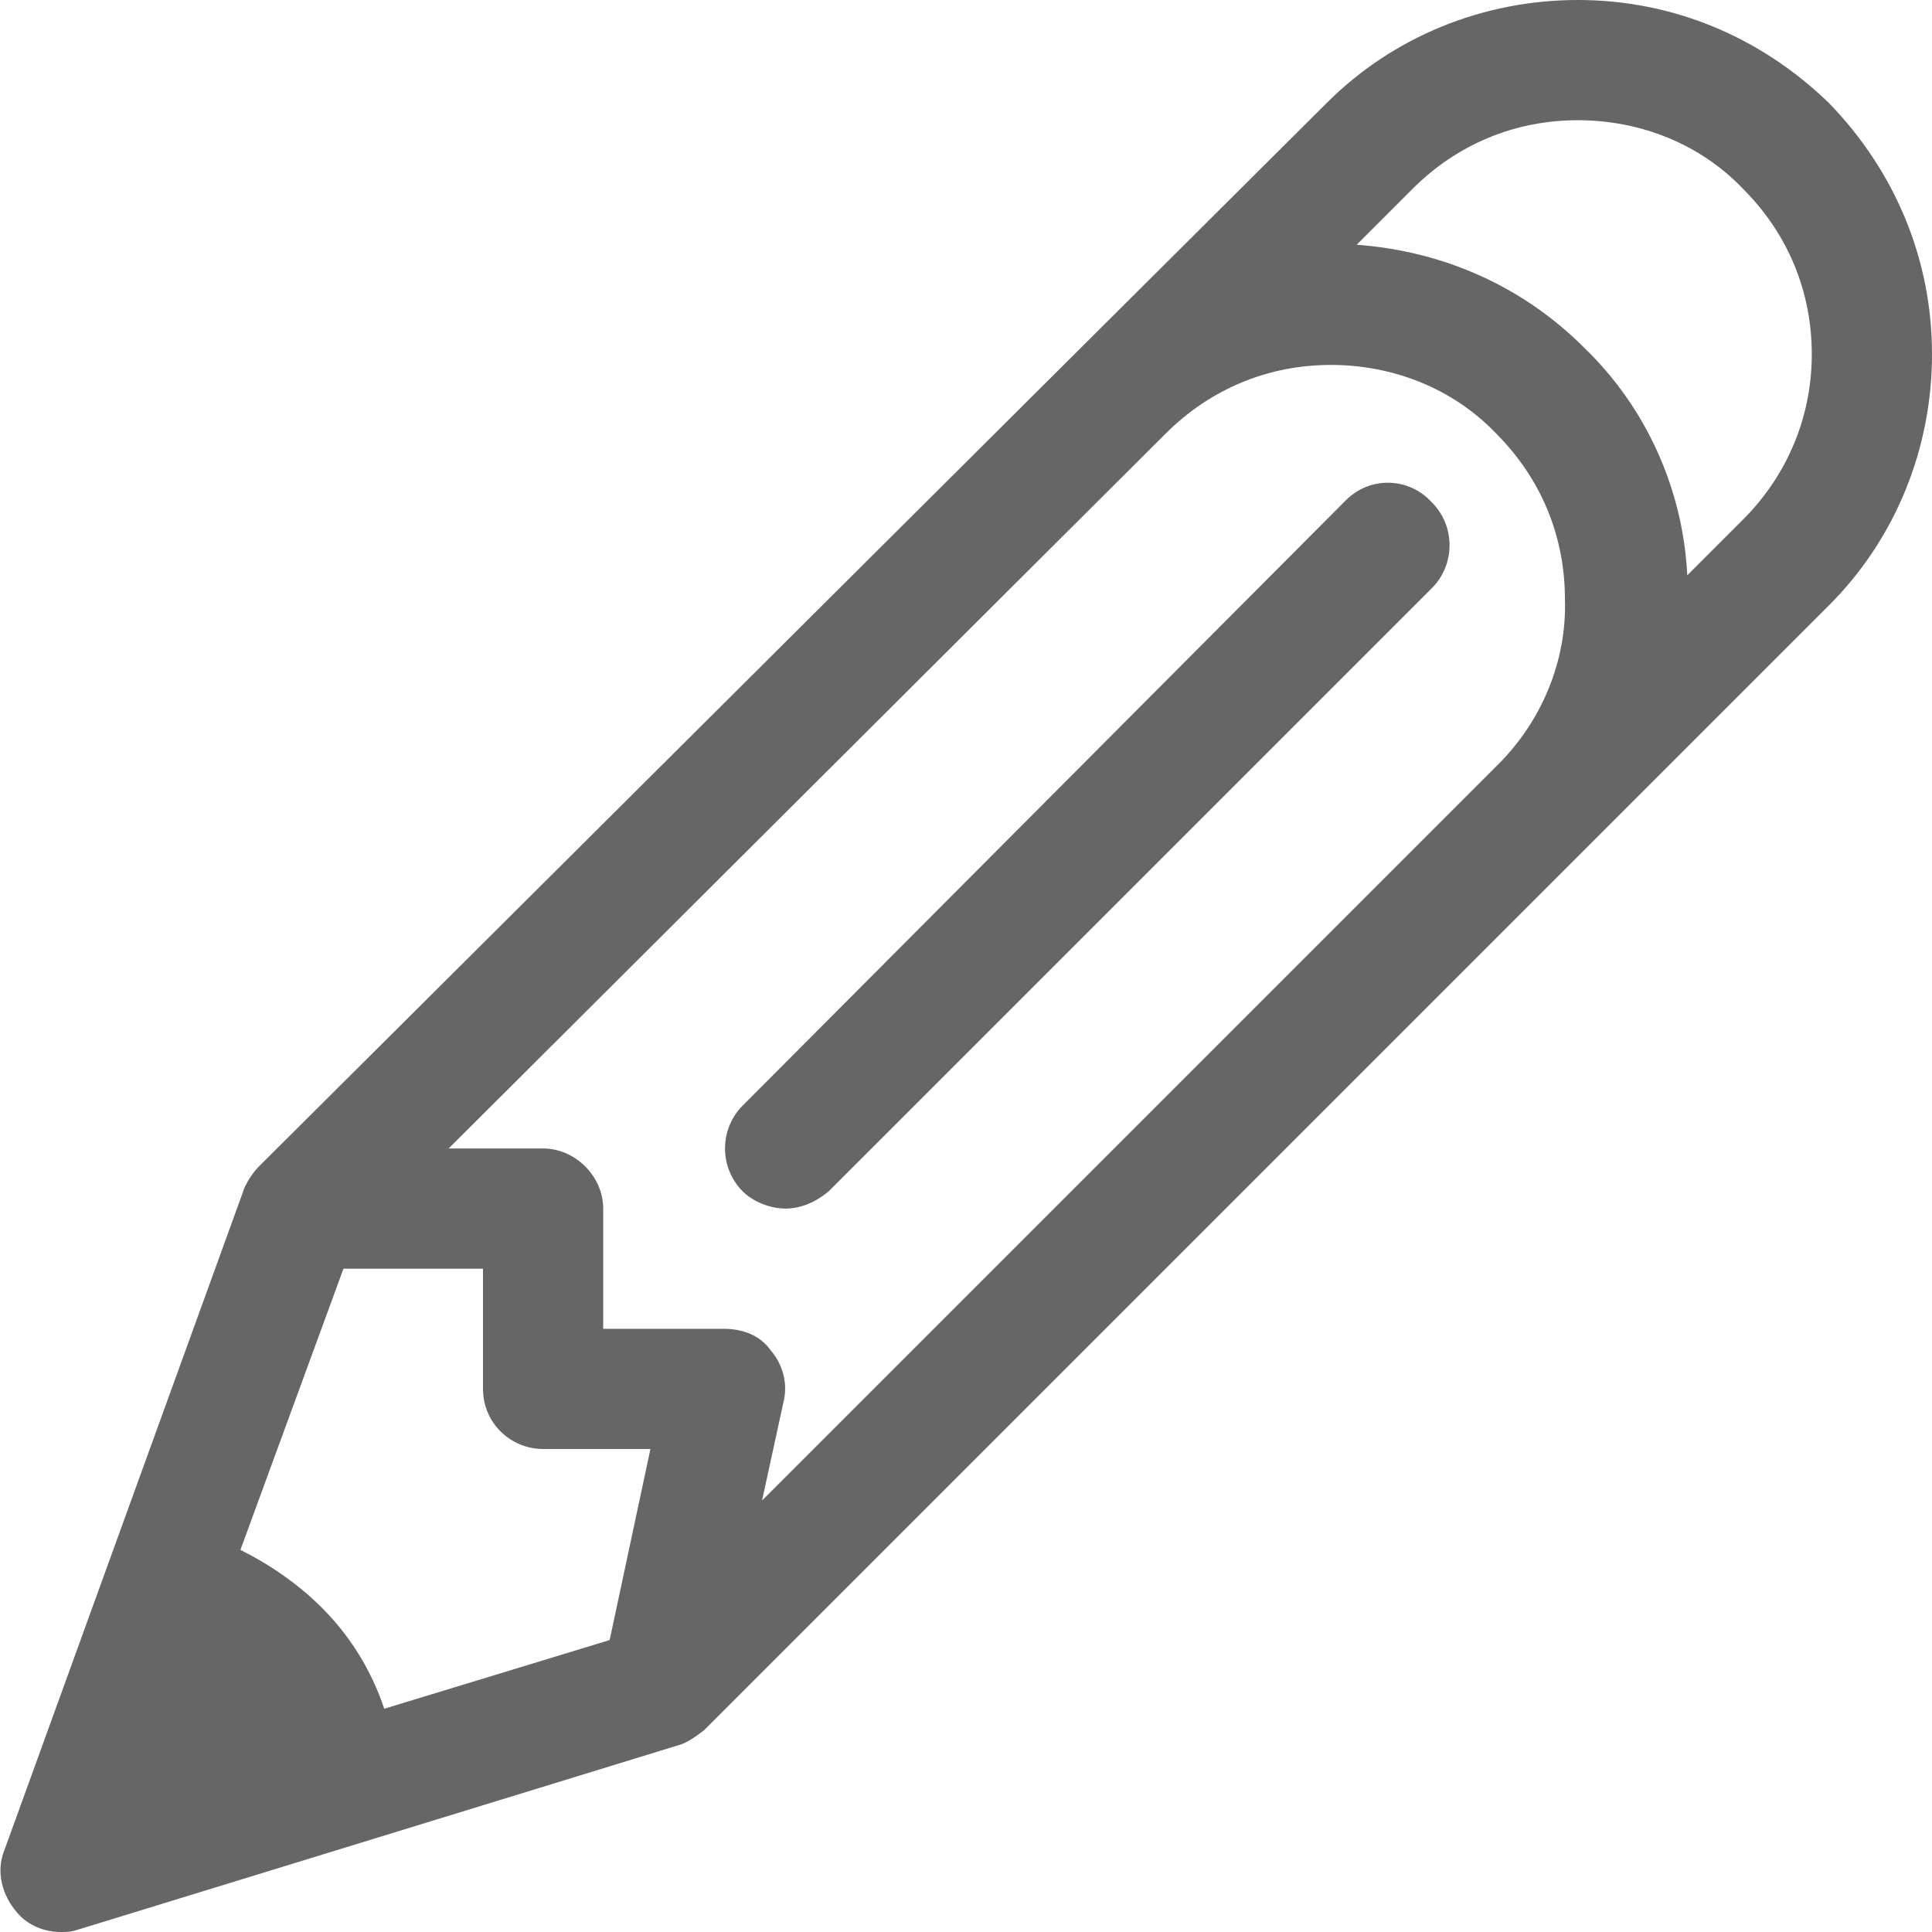 <?xml version="1.0" encoding="UTF-8"?>
<svg width="54px" height="54px" viewBox="0 0 54 54" version="1.1" xmlns="http://www.w3.org/2000/svg" xmlns:xlink="http://www.w3.org/1999/xlink">
    <!-- Generator: Sketch 3.8.1 (29687) - http://www.bohemiancoding.com/sketch -->
    <title>noun_788804_cc</title>
    <desc>Created with Sketch.</desc>
    <defs></defs>
    <g id="Index" stroke="none" stroke-width="1" fill="none" fill-rule="evenodd" fill-opacity="0.864" opacity="0.694">
        <g id="Desktop-HD" transform="translate(-693, -3509)" fill="#000000">
            <g id="noun_788804_cc" transform="translate(693, 3509)">
                <g id="Group">
                    <path d="M51.12,2.88 C49.2,1.02 46.74,0 44.1,0 C41.46,0 38.94,1.02 37.08,2.88 L7.26,32.58 C7.08,32.76 6.96,32.94 6.84,33.18 L0.12,51.72 C-0.12,52.32 0.06,52.98 0.48,53.46 C0.78,53.82 1.26,54 1.68,54 C1.86,54 1.98,54 2.16,53.94 L18.96,48.78 C19.2,48.72 19.44,48.54 19.68,48.36 L51.12,16.92 C52.98,15.06 54,12.54 54,9.9 C54,7.26 52.98,4.8 51.12,2.88 L51.12,2.88 Z M17.04,45.84 L10.74,47.76 C10.38,46.68 9.78,45.72 9,44.94 C8.34,44.28 7.56,43.74 6.72,43.32 L9.6,35.46 L13.5,35.46 L13.5,38.82 C13.5,39.78 14.28,40.5 15.18,40.5 L18.18,40.5 L17.04,45.84 L17.04,45.84 Z M41.88,21.36 L21.3,41.94 L21.9,39.18 C22.02,38.7 21.9,38.16 21.54,37.74 C21.24,37.32 20.76,37.14 20.22,37.14 L16.86,37.14 L16.86,33.78 C16.86,32.88 16.08,32.1 15.18,32.1 L12.54,32.1 L32.58,12.12 L32.58,12.12 C33.84,10.86 35.46,10.2 37.2,10.2 C38.94,10.2 40.62,10.86 41.82,12.12 C43.08,13.38 43.74,15 43.74,16.74 C43.8,18.48 43.08,20.16 41.88,21.36 L41.88,21.36 Z M48.72,14.52 L47.16,16.08 C47.04,13.68 46.02,11.4 44.28,9.72 C42.54,7.98 40.32,7.02 37.92,6.84 L39.48,5.28 L39.48,5.28 C40.74,4.02 42.36,3.36 44.1,3.36 C45.84,3.36 47.52,4.02 48.72,5.28 C49.98,6.54 50.64,8.16 50.64,9.9 C50.64,11.7 49.92,13.32 48.72,14.52 L48.72,14.52 Z M37.62,13.98 L20.76,30.9 C20.1,31.56 20.1,32.64 20.76,33.3 C21.06,33.6 21.54,33.78 21.96,33.78 C22.38,33.78 22.8,33.6 23.16,33.3 L40.02,16.44 C40.68,15.78 40.68,14.7 40.02,14.04 C39.36,13.32 38.28,13.32 37.62,13.98 L37.62,13.98 Z" id="Shape"></path>
                </g>
            </g>
        </g>
    </g>
</svg>